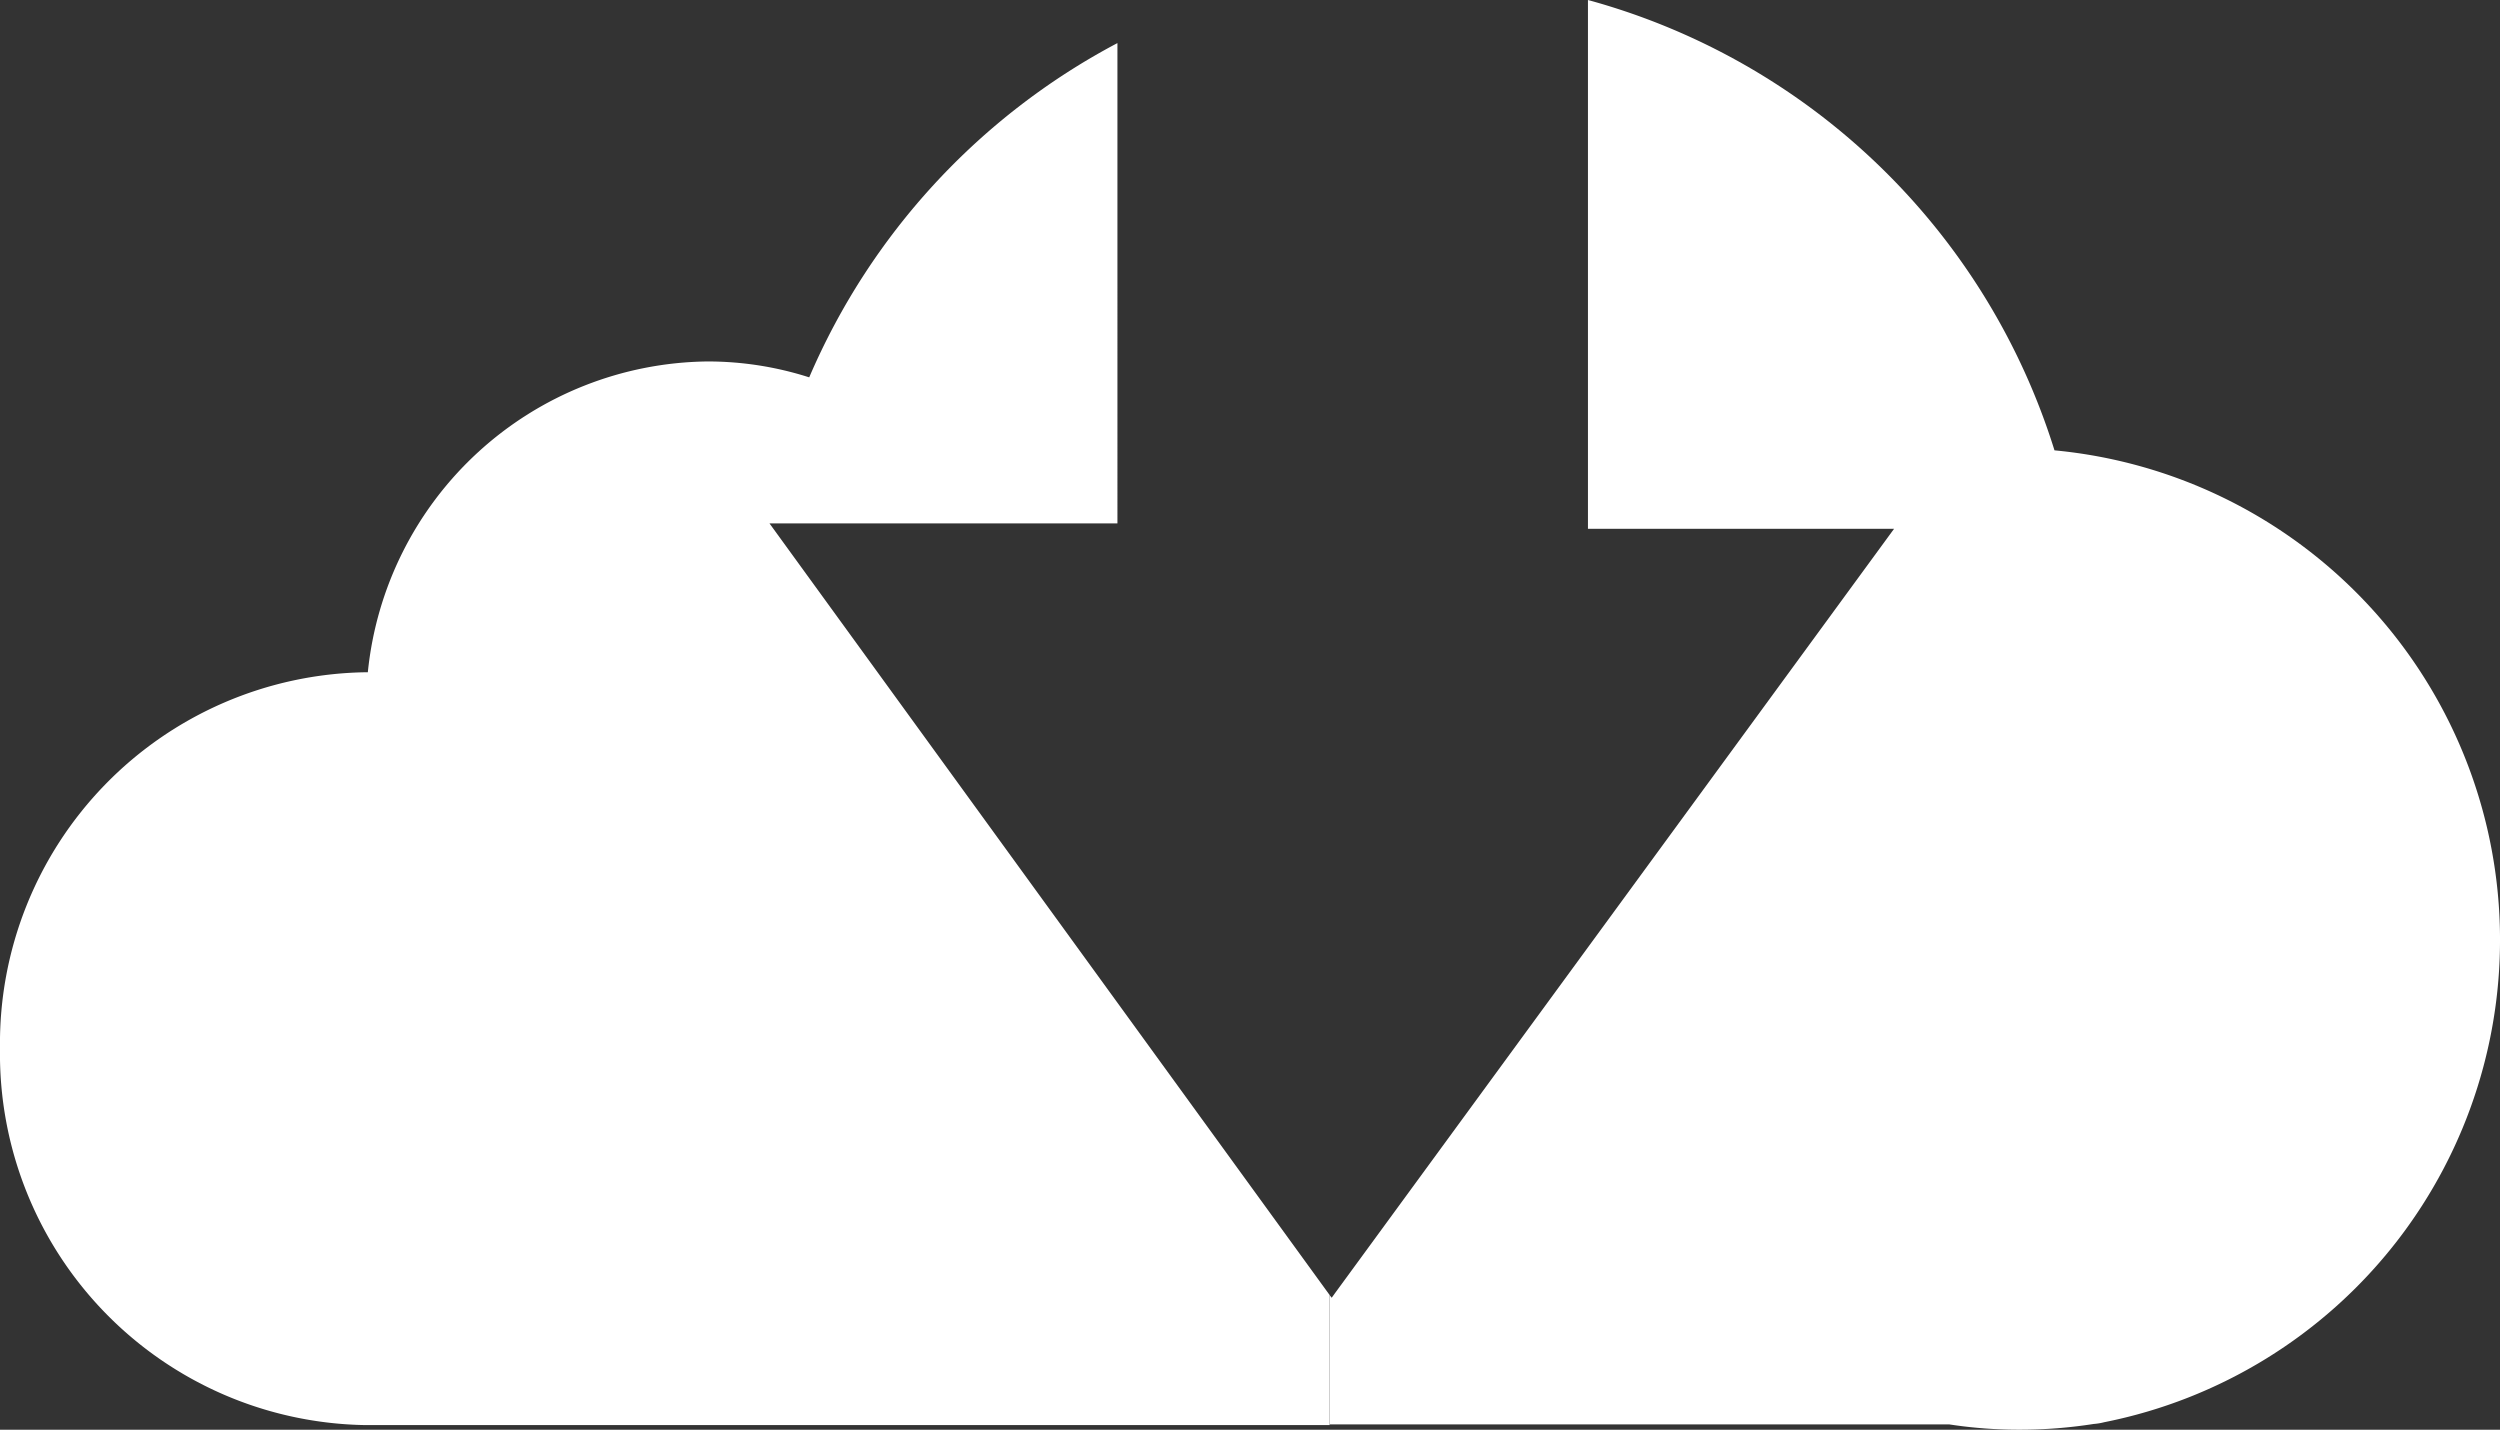 <svg id="Group_11" xmlns="http://www.w3.org/2000/svg" width="35.689" height="20.41" viewBox="0 0 35.689 20.41">
  <rect x="0" y="0" width="35.689" height="20.41" fill="#333333" stroke="none"/>
  <path id="Fill_4" d="M10.985,6.857h4.967V0a9.733,9.733,0,0,0-4.4,4.772,4.745,4.745,0,0,0-1.458-.227A4.93,4.93,0,0,0,5.251,8.982H5.216A5.3,5.3,0,0,0,0,14.355a5.3,5.3,0,0,0,5.216,5.374H18.981V17.872Z" transform="translate(0 0.615)" fill="#fff"/>
  <path id="Fill_11" d="M3.688,0V7.549h4.37L.076,18.462l-.046.064L0,18.489v1.845H8.844a6.6,6.6,0,0,0,1.019.076,6.8,6.8,0,0,0,1.044-.082.849.849,0,0,0,.151-.025,7.02,7.02,0,0,0-.71-13.874A9.633,9.633,0,0,0,3.688,0Z" transform="translate(18.981)" fill="#fff"/>
</svg>
